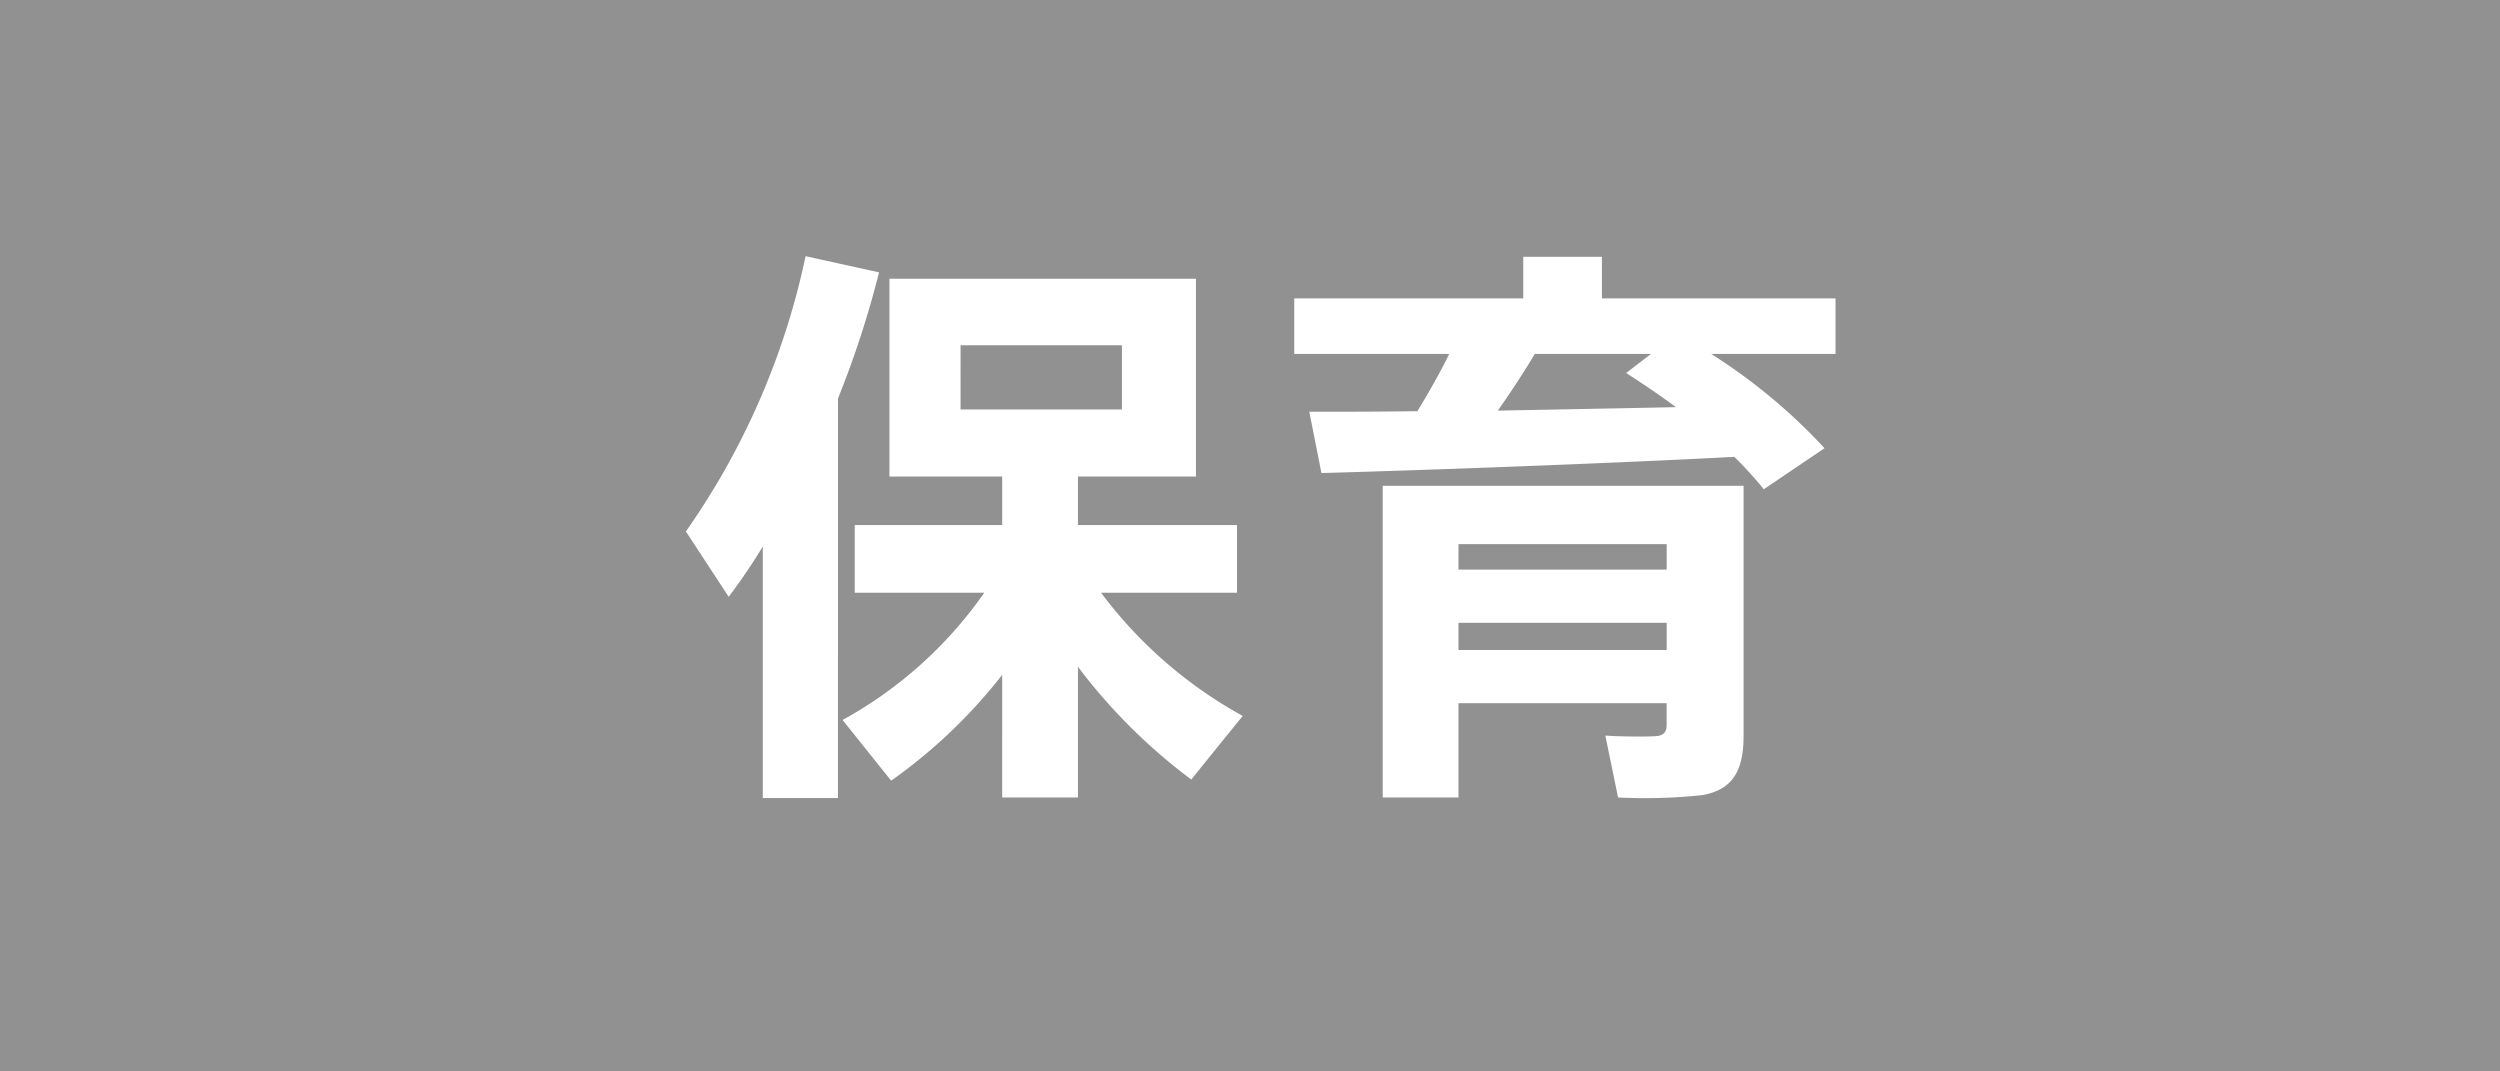 <svg xmlns="http://www.w3.org/2000/svg" width="90.784" height="38.907" viewBox="0 0 90.784 38.907"><title>2</title><g id="a836dca9-7e1f-4f61-9393-90fdd781ff0c" data-name="レイヤー 2"><g id="e2d417e3-3e10-48d5-b2b7-31a0924546e4" data-name="レイヤー 1"><rect width="90.784" height="38.907" fill="#919191"/><path d="M30.429,28.98H27.7V19.845a21.573,21.573,0,0,1-1.239,1.827l-1.554-2.373a27.123,27.123,0,0,0,4.347-9.996l2.667.588a35.11,35.11,0,0,1-1.491,4.578Zm14.7-2.982c-.651.798-1.26,1.554-1.869,2.31a20.493,20.493,0,0,1-4.116-4.095V28.96h-2.751V24.507A19.157,19.157,0,0,1,32.361,28.35l-1.764-2.205a15.187,15.187,0,0,0,5.146-4.62H31.039V19.068h5.354V17.304H32.299V10.123h11.13v7.182H39.144V19.068H44.92v2.457H39.984A16.085,16.085,0,0,0,45.13,25.999Zm-10.248-11.13H40.741v-2.331H34.882Z" fill="#fff"/><path d="M51.471,14.931c.421-.692.841-1.428,1.155-2.079H46.999V10.836h8.316V9.325h2.856v1.512H66.655v2.016H62.14a20.586,20.586,0,0,1,4.115,3.423l-2.205,1.491A13.699,13.699,0,0,0,62.98,16.59c-4.368.232-11.172.483-14.994.588l-.441-2.226C48.616,14.953,49.96,14.953,51.471,14.931Zm1.491,10.605V28.96H50.212V17.64H63.316v9.072c0,1.281-.4,1.974-1.513,2.163a19.589,19.589,0,0,1-3.045.084l-.462-2.247c.63.042,1.533.042,1.827.021s.399-.146.399-.42v-.776Zm7.561-4.852v-.924H52.963v.924Zm0,2.919v-.986H52.963v.986Zm.336-8.819c-.567-.42-1.155-.819-1.807-1.239l.903-.693H55.735c-.378.63-.84,1.345-1.344,2.059C56.596,14.869,58.864,14.827,60.859,14.785Z" fill="#fff"/></g></g></svg>